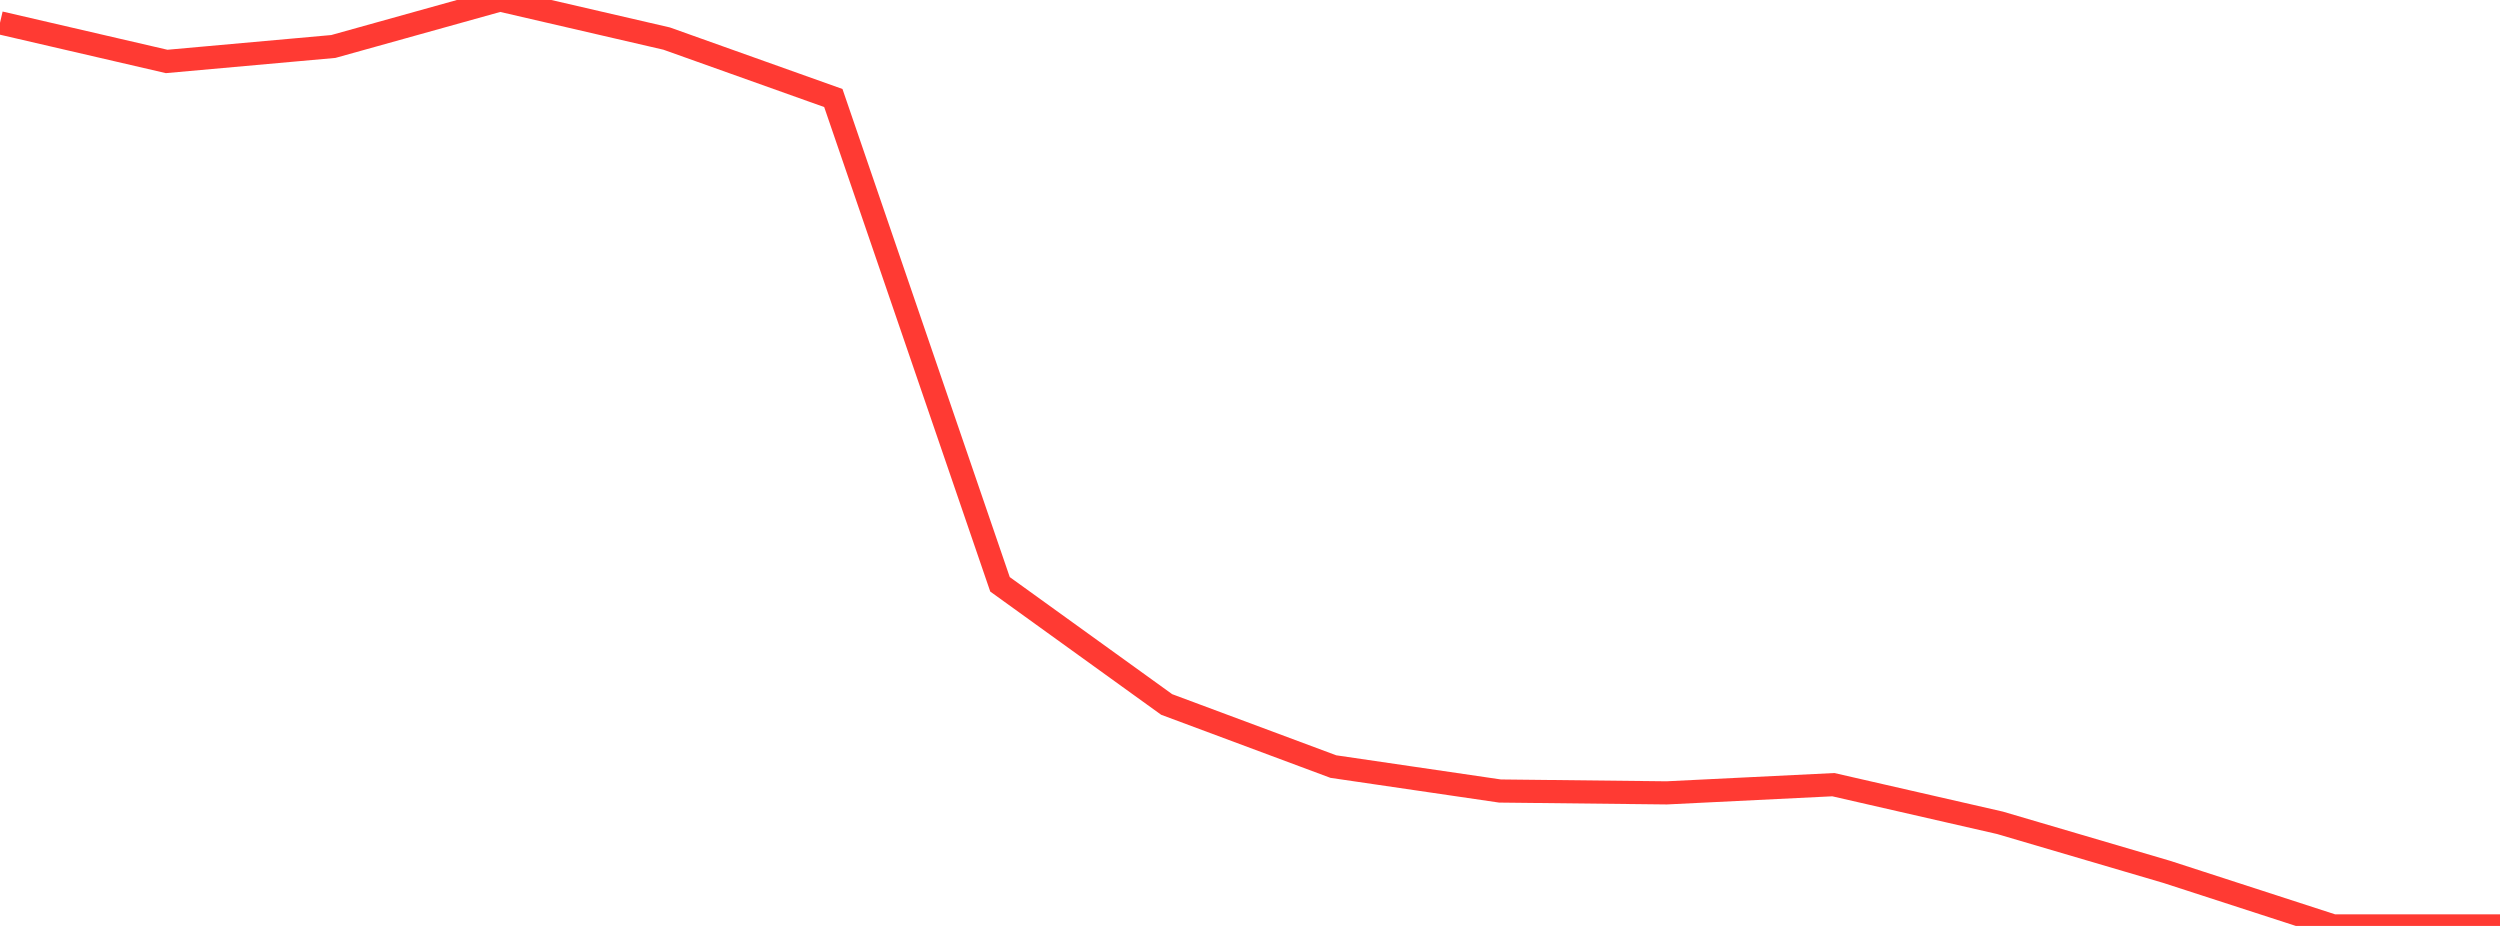 <?xml version="1.0" standalone="no"?>
<!DOCTYPE svg PUBLIC "-//W3C//DTD SVG 1.1//EN" "http://www.w3.org/Graphics/SVG/1.1/DTD/svg11.dtd">

<svg width="135" height="50" viewBox="0 0 135 50" preserveAspectRatio="none" 
  xmlns="http://www.w3.org/2000/svg"
  xmlns:xlink="http://www.w3.org/1999/xlink">


<polyline points="0.0, 1.232 9.0, 3.318 18.0, 2.51 27.0, 0.0 36.0, 2.083 45.0, 5.293 54.0, 31.553 63.0, 38.041 72.0, 41.395 81.0, 42.715 90.0, 42.815 99.0, 42.372 108.0, 44.432 117.0, 47.08 126.0, 50.0 135.0, 50.0" fill="none" stroke="#ff3a33" stroke-width="1.25"/>

</svg>